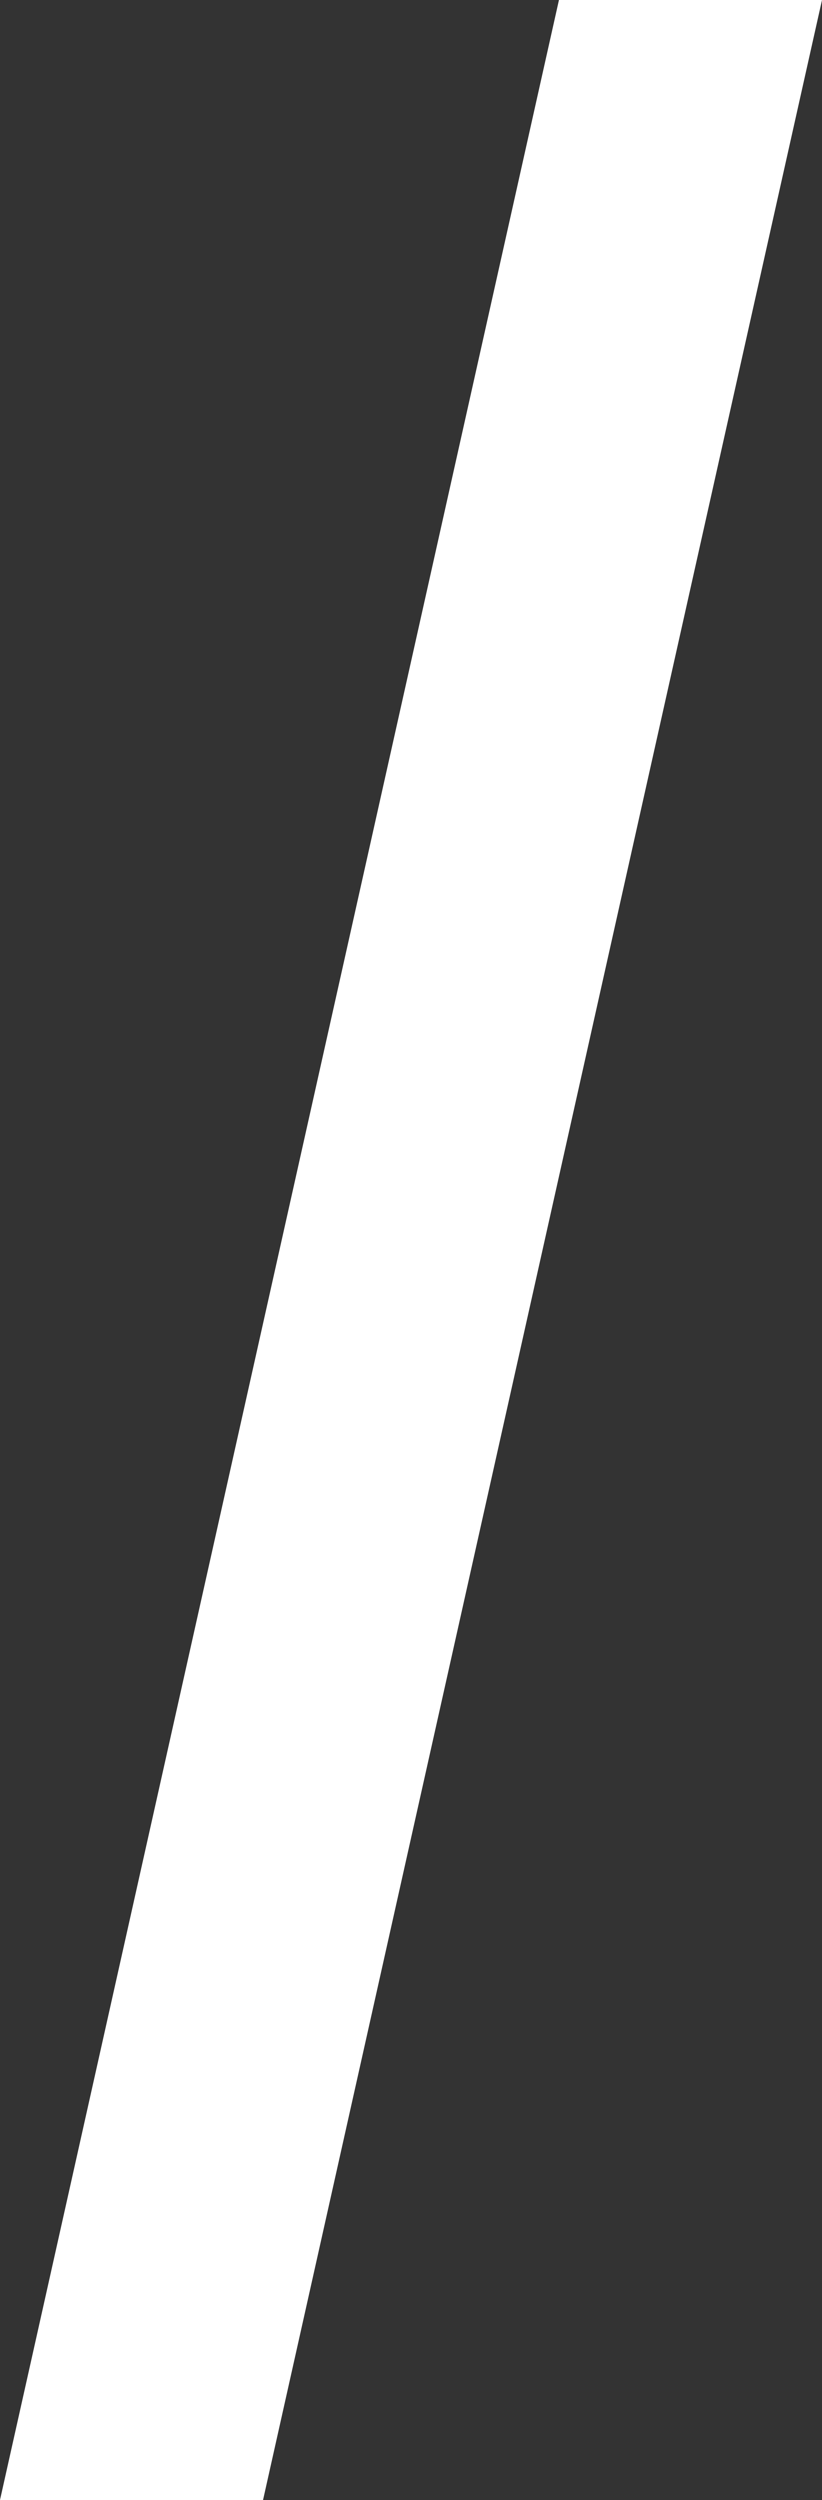 <?xml version="1.0" encoding="UTF-8"?><svg id="f" xmlns="http://www.w3.org/2000/svg" viewBox="0 0 25 76"><rect x="0" y="0" width="25" height="76" fill="#333333" stroke="none"/><defs><style>.j{fill:#fff;}</style></defs><polygon class="j" points="8 76 0 76 17 0 25 0 8 76"/></svg>